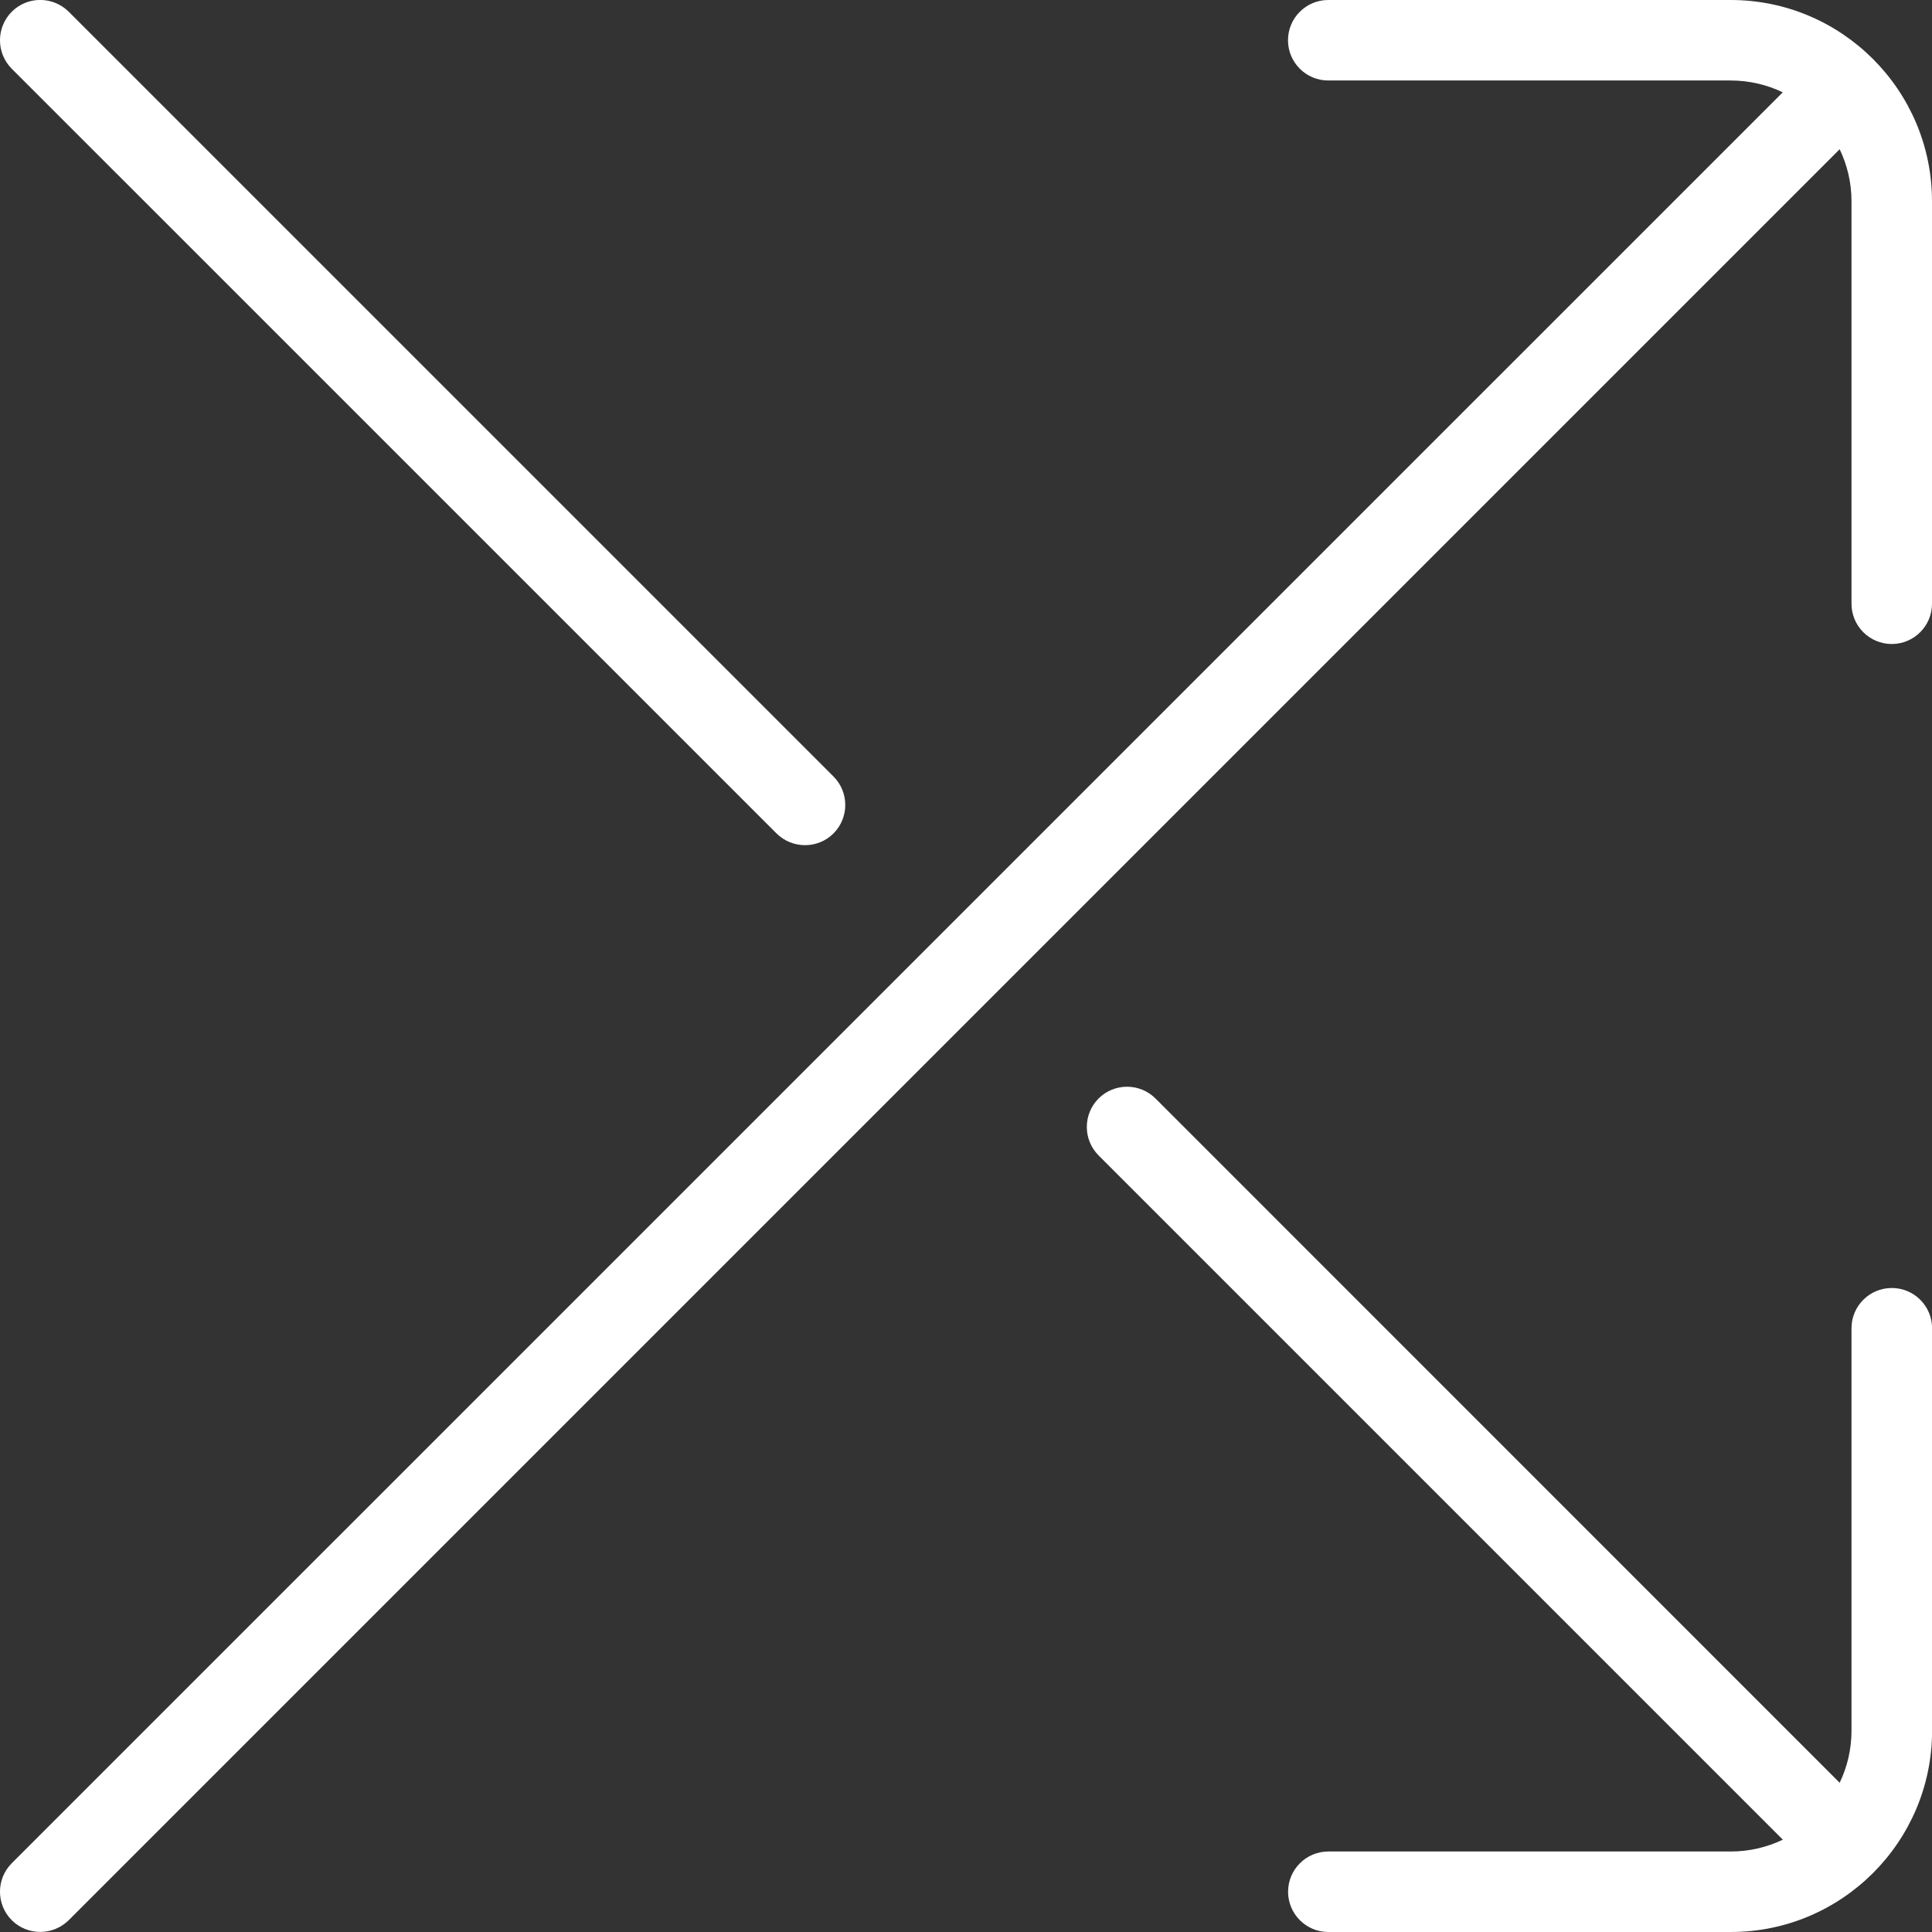 <?xml version="1.0" encoding="UTF-8"?> <svg xmlns="http://www.w3.org/2000/svg" viewBox="0 0 24 24"><rect x="0" y="0" width="24" height="24" fill="#333333" stroke="none"/><path d="M.146,.854C-.049,.658-.049,.342,.146,.146S.658-.049,.854,.146L10.354,9.646c.195,.195,.195,.512,0,.707-.098,.098-.226,.146-.354,.146s-.256-.049-.354-.146L.146,.854ZM21.5,0h-5c-.276,0-.5,.224-.5,.5s.224,.5,.5,.5h5c.231,0,.451,.053,.646,.147L.146,23.146c-.195,.195-.195,.512,0,.707,.098,.098,.226,.146,.354,.146s.256-.049,.354-.146L22.853,1.854c.094,.196,.147,.415,.147,.646V7.5c0,.276,.224,.5,.5,.5s.5-.224,.5-.5V2.5c0-1.378-1.121-2.5-2.5-2.5Zm2,16c-.276,0-.5,.224-.5,.5v5c0,.231-.053,.451-.147,.646L14.354,13.646c-.195-.195-.512-.195-.707,0s-.195,.512,0,.707l8.5,8.5c-.196,.094-.415,.147-.646,.147h-5c-.276,0-.5,.224-.5,.5s.224,.5,.5,.5h5c1.379,0,2.5-1.122,2.5-2.5v-5c0-.276-.224-.5-.5-.5Z" style="fill: rgb(255, 255, 255);" transform="matrix(1, 0, 0, 1, -2.220446049250313e-16, 0)"></path></svg> 